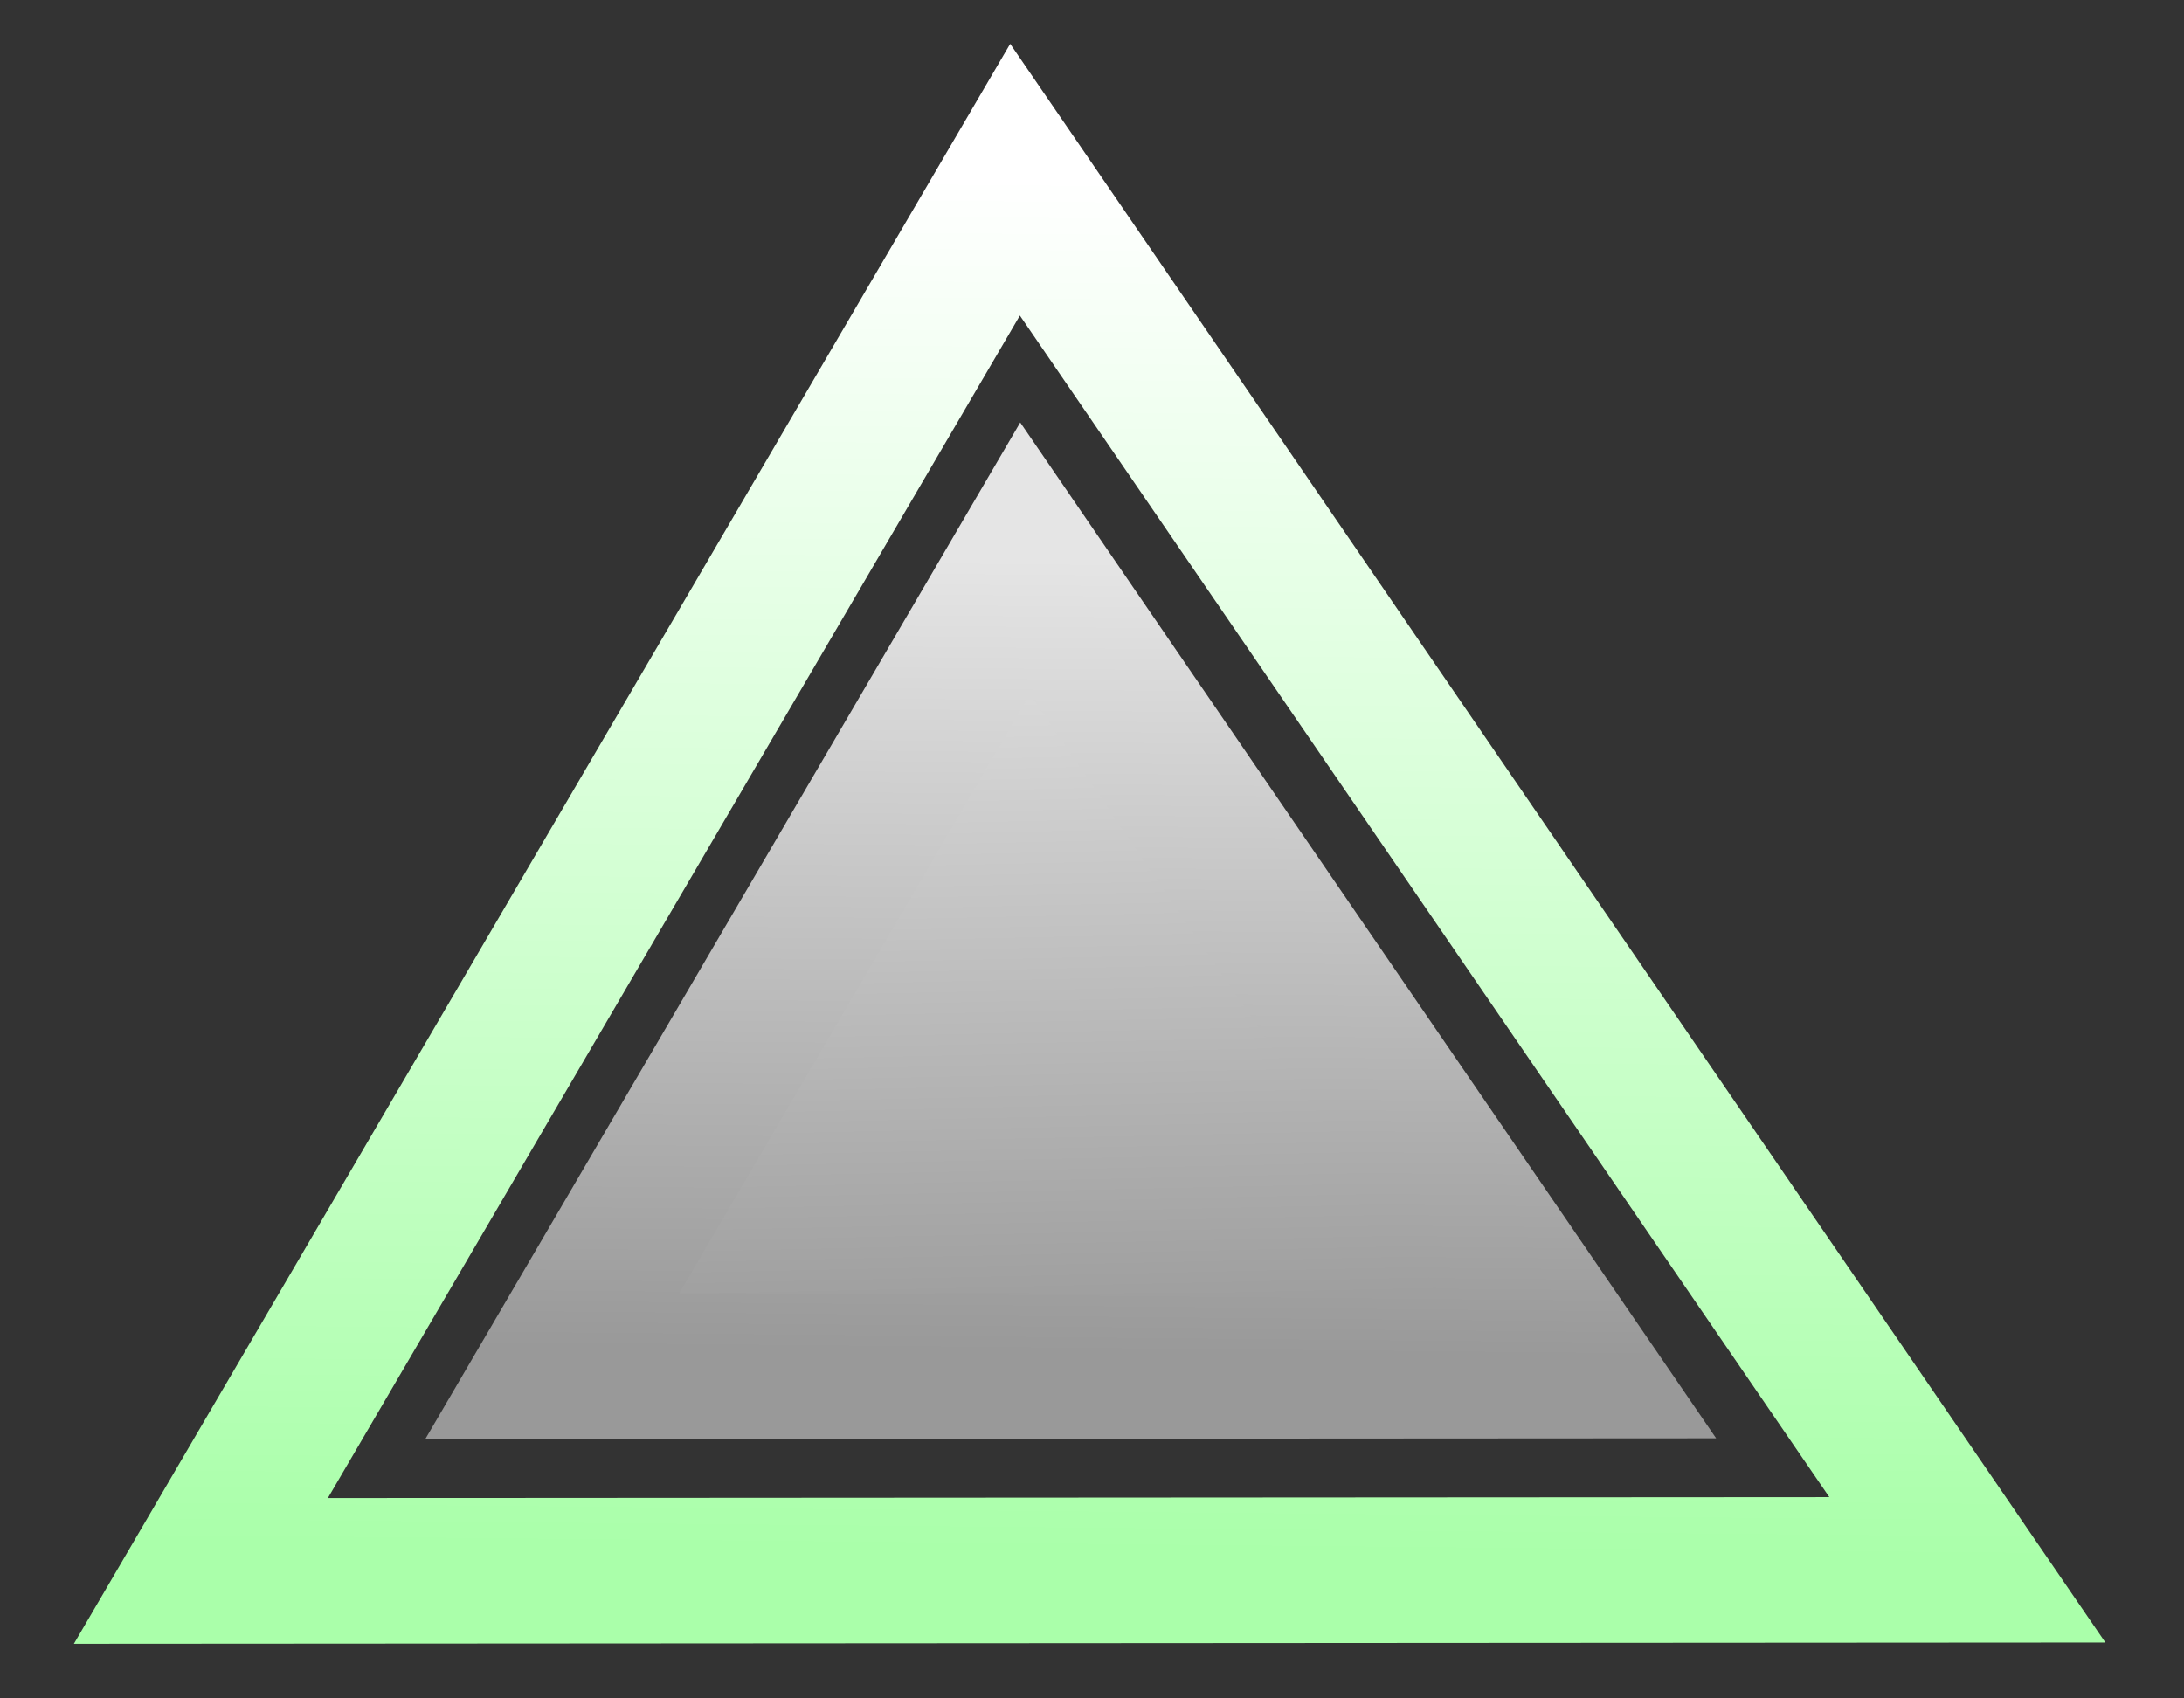 <?xml version="1.0"?><svg width="45" height="35" xmlns="http://www.w3.org/2000/svg">
 <rect width="100%" height="100%" fill="#333333" stroke="none"/>
 <!-- Created with SVG-edit - http://svg-edit.googlecode.com/ -->
 <title>Small triangle</title>
 <defs>
  <linearGradient id="svg_11" x1="0.469" y1="0" x2="0.457" y2="0.984">
   <stop offset="0" stop-color="#e5e5e5"/>
   <stop offset="1" stop-color="#999999"/>
  </linearGradient>
  <linearGradient id="svg_12" x1="0.445" y1="0.004" x2="0.473" y2="1">
   <stop offset="0" stop-color="#e5e5e5"/>
   <stop offset="1" stop-color="#999999"/>
  </linearGradient>
  <linearGradient id="svg_9" x1="0.469" y1="0" x2="0.457" y2="0.984">
   <stop offset="0" stop-color="#ffffff"/>
   <stop offset="1" stop-color="#aaffaa"/>
  </linearGradient>
 </defs>
 <g>
  <path fill="none" stroke="url(#svg_9)" stroke-dasharray="null" stroke-linejoin="null" stroke-linecap="null" d="m4.139,32.373l16.775,-28.67l19.622,28.647l-36.397,0.023l0,0z" id="svg_4" stroke-width="3"/>
  <path fill="url(#svg_12)" stroke="url(#svg_11)" stroke-dasharray="null" stroke-linejoin="null" stroke-linecap="null" d="m11.379,28.155l9.742,-16.649l11.395,16.636l-21.136,0.013z" stroke-width="3" id="svg_7"/>
  <title>Layer 1</title>
 </g>
</svg>